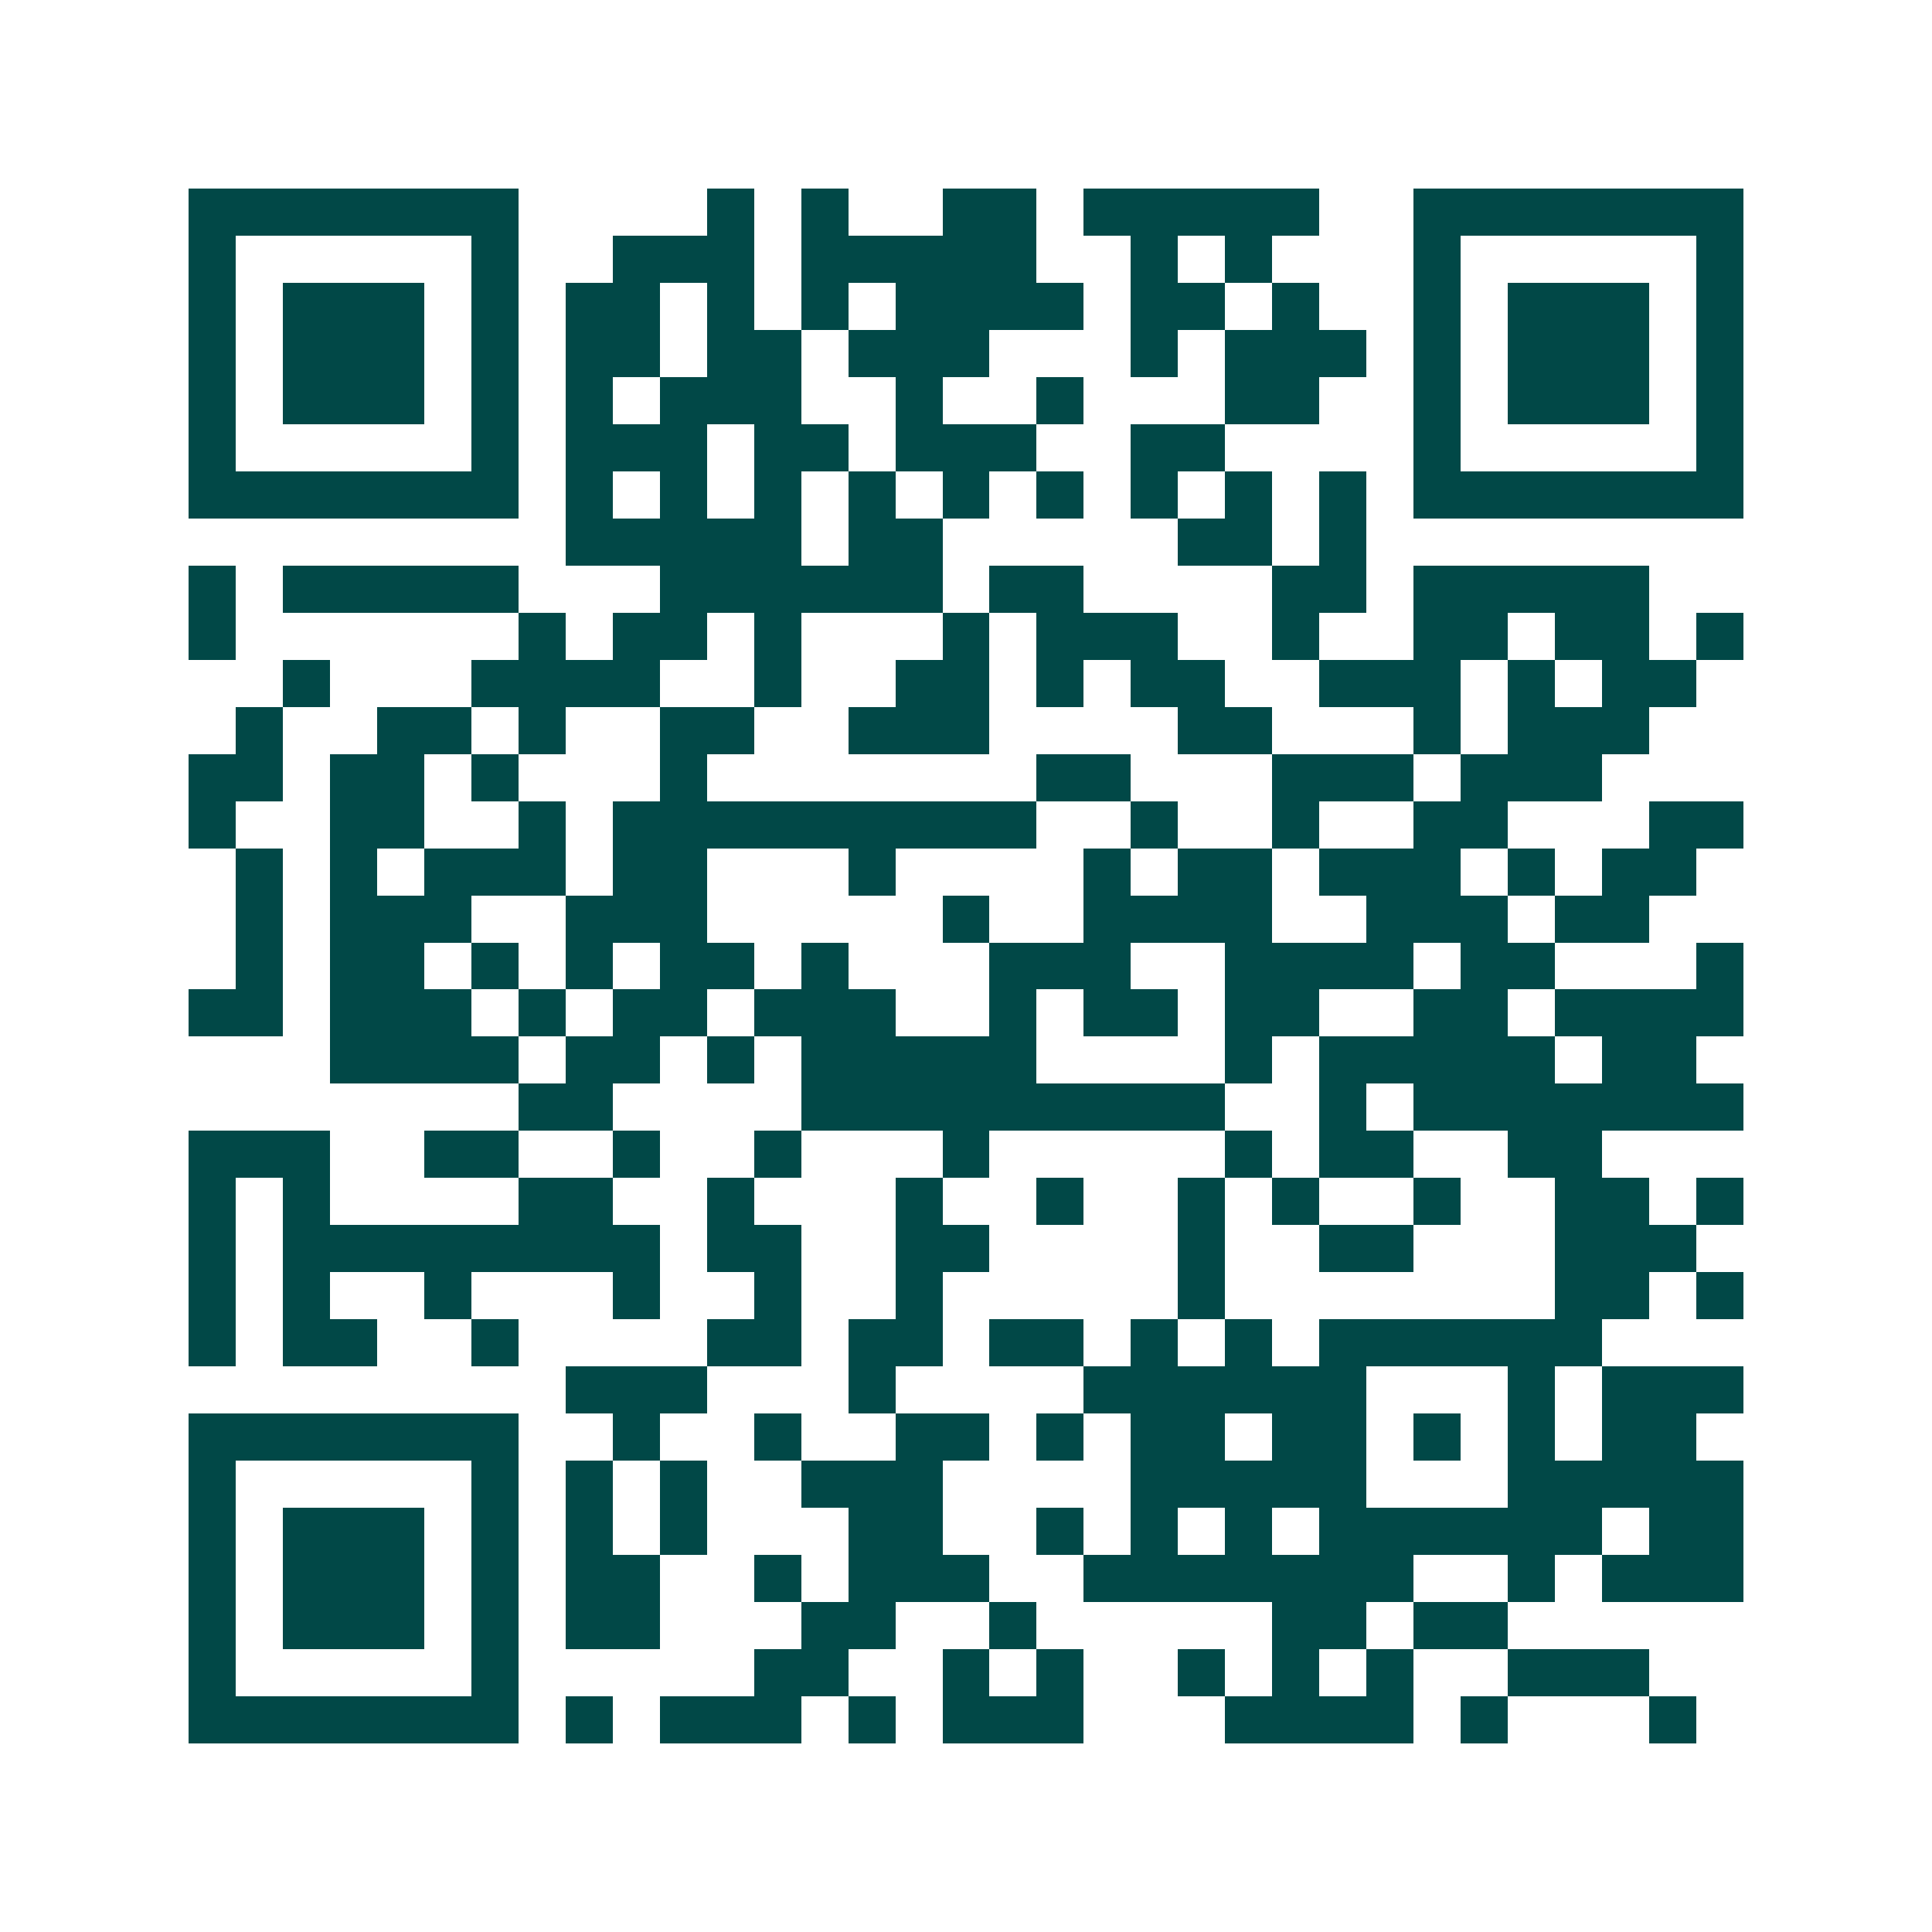 <svg xmlns="http://www.w3.org/2000/svg" width="200" height="200" viewBox="0 0 41 41" shape-rendering="crispEdges"><path fill="#ffffff" d="M0 0h41v41H0z"/><path stroke="#014847" d="M4 4.5h7m4 0h1m1 0h1m2 0h2m1 0h5m2 0h7M4 5.5h1m5 0h1m2 0h3m1 0h5m2 0h1m1 0h1m3 0h1m5 0h1M4 6.5h1m1 0h3m1 0h1m1 0h2m1 0h1m1 0h1m1 0h4m1 0h2m1 0h1m2 0h1m1 0h3m1 0h1M4 7.5h1m1 0h3m1 0h1m1 0h2m1 0h2m1 0h3m3 0h1m1 0h3m1 0h1m1 0h3m1 0h1M4 8.5h1m1 0h3m1 0h1m1 0h1m1 0h3m2 0h1m2 0h1m3 0h2m2 0h1m1 0h3m1 0h1M4 9.5h1m5 0h1m1 0h3m1 0h2m1 0h3m2 0h2m4 0h1m5 0h1M4 10.5h7m1 0h1m1 0h1m1 0h1m1 0h1m1 0h1m1 0h1m1 0h1m1 0h1m1 0h1m1 0h7M12 11.5h5m1 0h2m5 0h2m1 0h1M4 12.5h1m1 0h5m3 0h6m1 0h2m4 0h2m1 0h5M4 13.5h1m6 0h1m1 0h2m1 0h1m3 0h1m1 0h3m2 0h1m2 0h2m1 0h2m1 0h1M6 14.5h1m3 0h4m2 0h1m2 0h2m1 0h1m1 0h2m2 0h3m1 0h1m1 0h2M5 15.5h1m2 0h2m1 0h1m2 0h2m2 0h3m4 0h2m3 0h1m1 0h3M4 16.5h2m1 0h2m1 0h1m3 0h1m7 0h2m3 0h3m1 0h3M4 17.5h1m2 0h2m2 0h1m1 0h9m2 0h1m2 0h1m2 0h2m3 0h2M5 18.5h1m1 0h1m1 0h3m1 0h2m3 0h1m4 0h1m1 0h2m1 0h3m1 0h1m1 0h2M5 19.5h1m1 0h3m2 0h3m5 0h1m2 0h4m2 0h3m1 0h2M5 20.5h1m1 0h2m1 0h1m1 0h1m1 0h2m1 0h1m3 0h3m2 0h4m1 0h2m3 0h1M4 21.5h2m1 0h3m1 0h1m1 0h2m1 0h3m2 0h1m1 0h2m1 0h2m2 0h2m1 0h4M7 22.5h4m1 0h2m1 0h1m1 0h5m4 0h1m1 0h5m1 0h2M11 23.5h2m4 0h9m2 0h1m1 0h7M4 24.5h3m2 0h2m2 0h1m2 0h1m3 0h1m5 0h1m1 0h2m2 0h2M4 25.5h1m1 0h1m4 0h2m2 0h1m3 0h1m2 0h1m2 0h1m1 0h1m2 0h1m2 0h2m1 0h1M4 26.5h1m1 0h8m1 0h2m2 0h2m4 0h1m2 0h2m3 0h3M4 27.5h1m1 0h1m2 0h1m3 0h1m2 0h1m2 0h1m5 0h1m7 0h2m1 0h1M4 28.5h1m1 0h2m2 0h1m4 0h2m1 0h2m1 0h2m1 0h1m1 0h1m1 0h6M12 29.5h3m3 0h1m4 0h6m3 0h1m1 0h3M4 30.5h7m2 0h1m2 0h1m2 0h2m1 0h1m1 0h2m1 0h2m1 0h1m1 0h1m1 0h2M4 31.5h1m5 0h1m1 0h1m1 0h1m2 0h3m4 0h5m3 0h5M4 32.5h1m1 0h3m1 0h1m1 0h1m1 0h1m3 0h2m2 0h1m1 0h1m1 0h1m1 0h6m1 0h2M4 33.5h1m1 0h3m1 0h1m1 0h2m2 0h1m1 0h3m2 0h7m2 0h1m1 0h3M4 34.5h1m1 0h3m1 0h1m1 0h2m3 0h2m2 0h1m5 0h2m1 0h2M4 35.5h1m5 0h1m5 0h2m2 0h1m1 0h1m2 0h1m1 0h1m1 0h1m2 0h3M4 36.5h7m1 0h1m1 0h3m1 0h1m1 0h3m3 0h4m1 0h1m3 0h1"/></svg>

